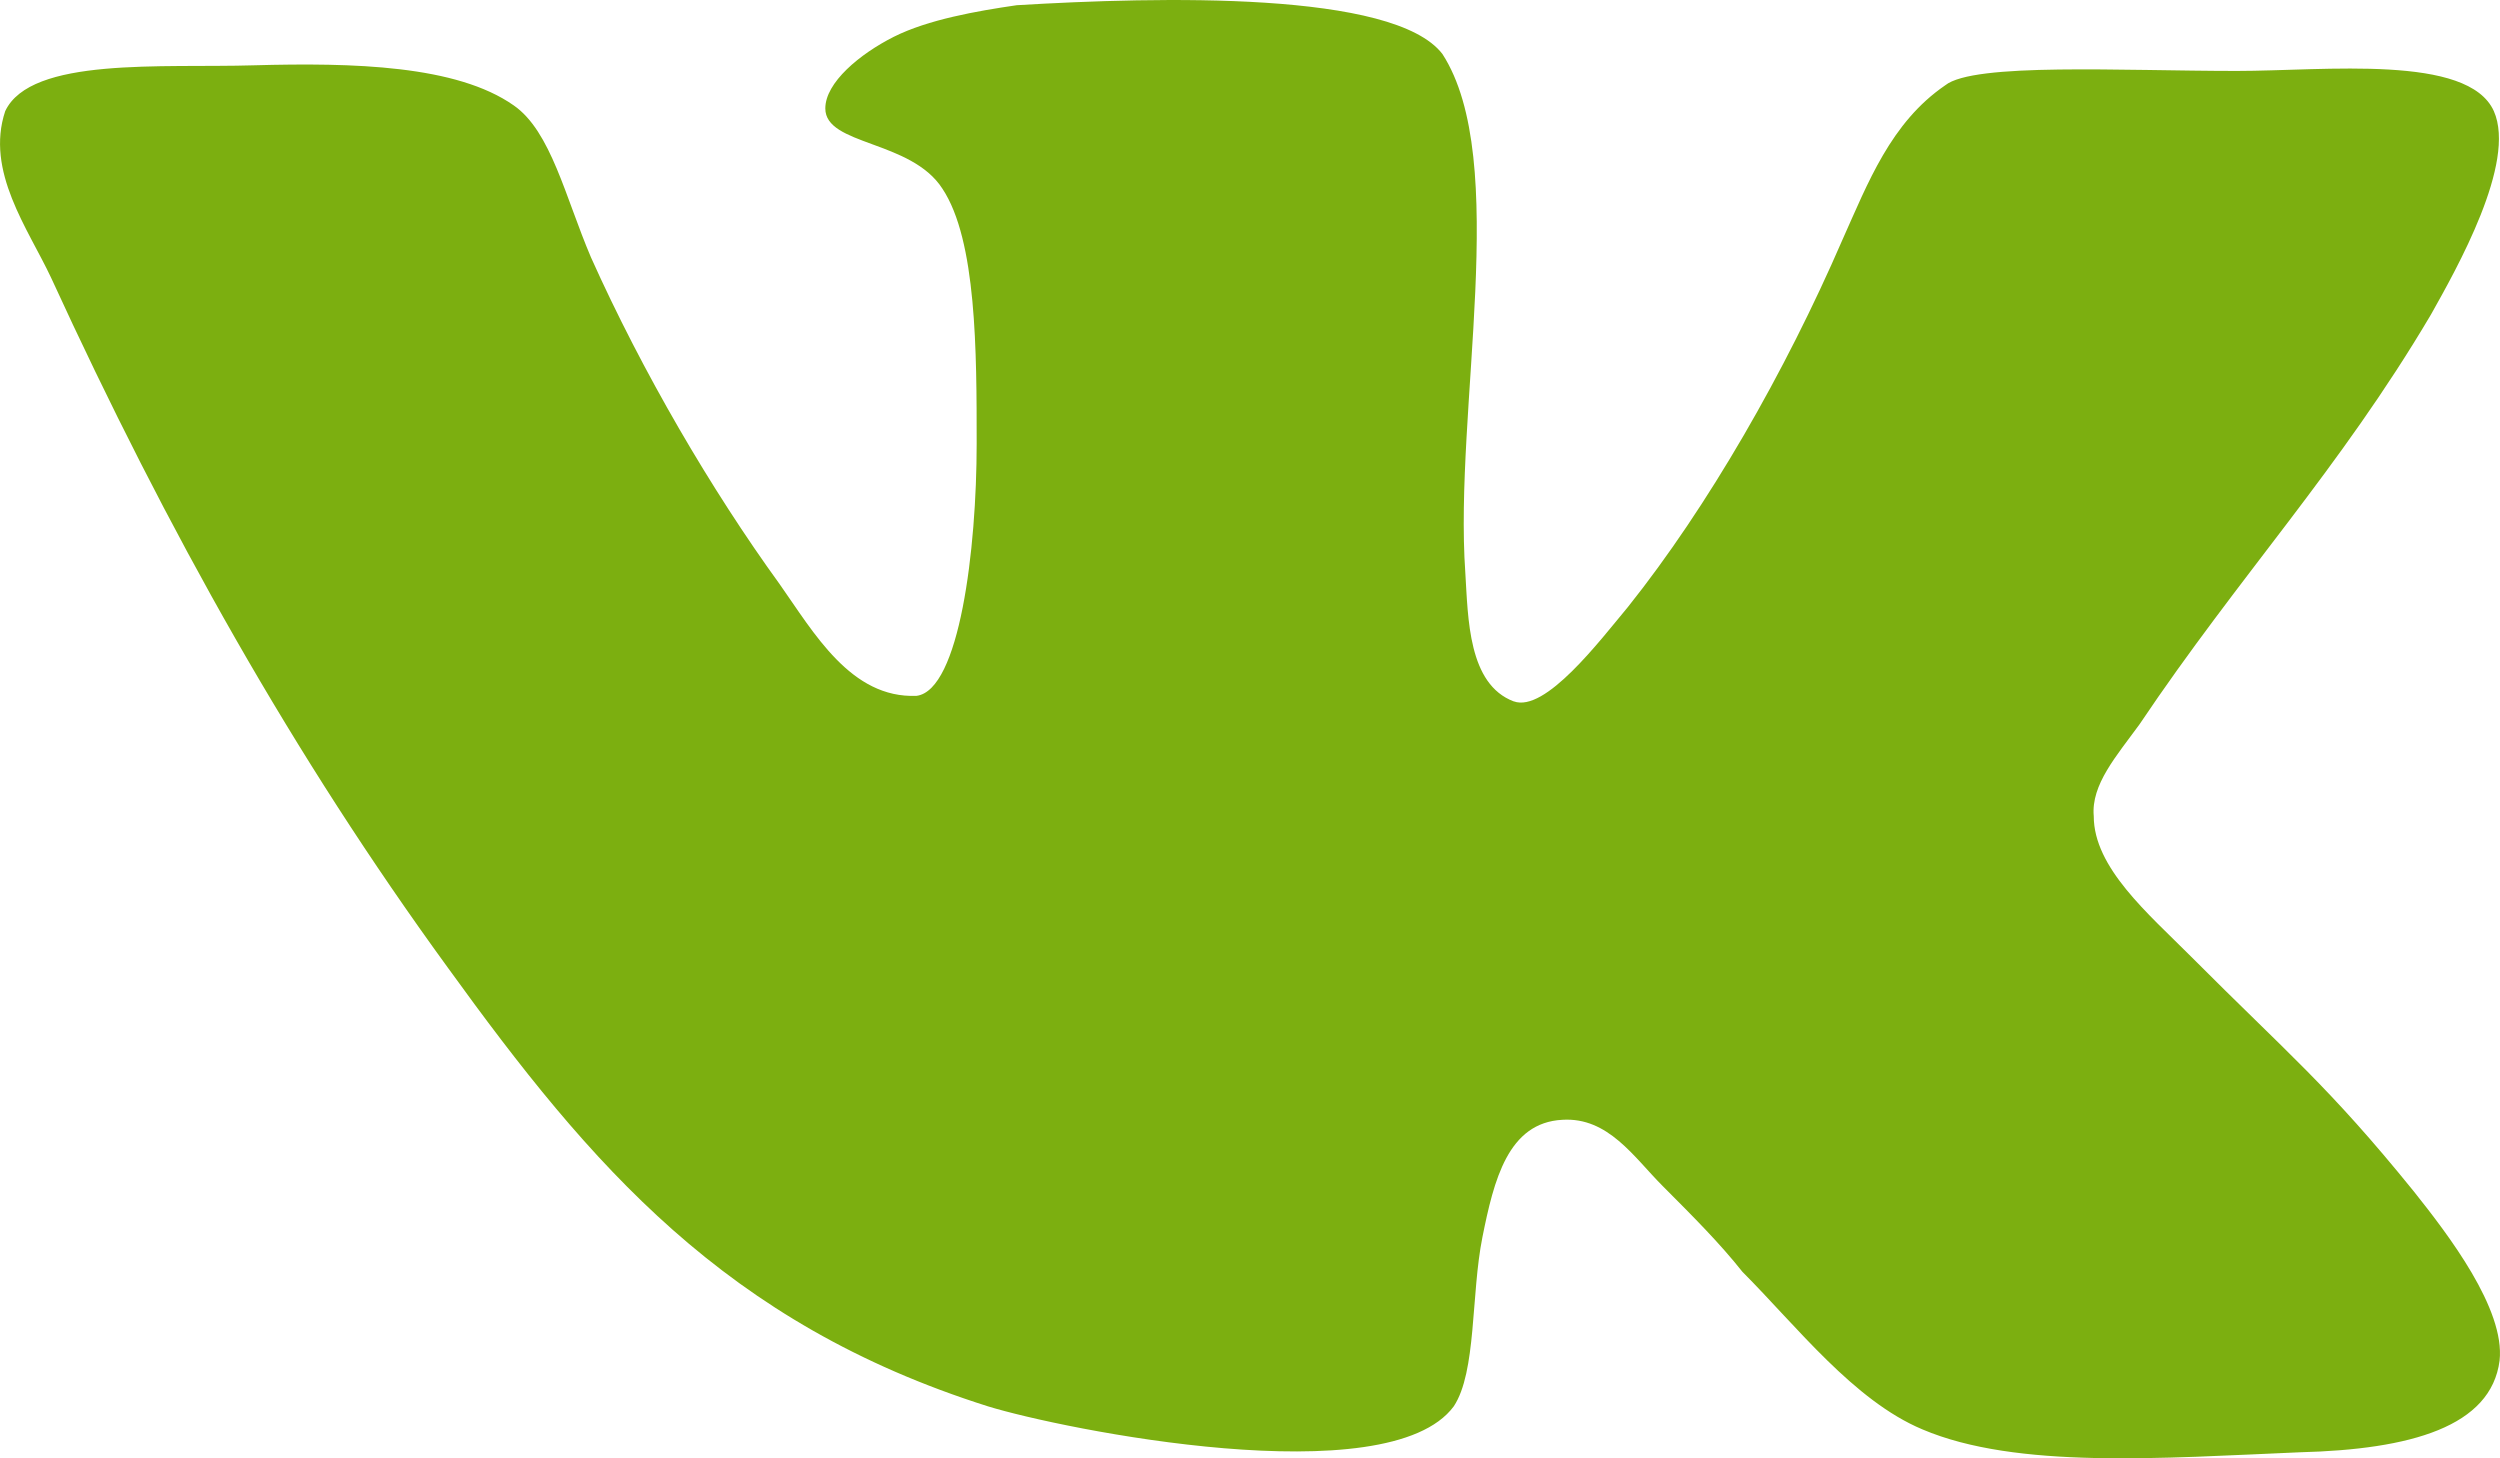 <?xml version="1.0" encoding="UTF-8"?> <svg xmlns="http://www.w3.org/2000/svg" width="24" height="14" viewBox="0 0 24 14" fill="none"> <path id="Vector" d="M14.533 6.734C14.094 6.569 14.094 5.937 14.067 5.497C13.957 3.929 14.505 1.535 13.847 0.518C13.381 -0.088 11.132 -0.032 9.761 0.05C9.376 0.106 8.91 0.188 8.581 0.353C8.252 0.519 7.923 0.793 7.923 1.041C7.923 1.398 8.746 1.343 9.047 1.811C9.376 2.306 9.376 3.379 9.376 4.259C9.376 5.276 9.211 6.625 8.8 6.68C8.169 6.707 7.813 6.074 7.484 5.607C6.826 4.699 6.167 3.571 5.673 2.47C5.427 1.893 5.289 1.26 4.932 1.012C4.384 0.627 3.396 0.6 2.436 0.627C1.559 0.654 0.296 0.544 0.05 1.067C-0.142 1.644 0.269 2.195 0.489 2.663C1.613 5.111 2.82 7.257 4.301 9.292C5.673 11.19 6.962 12.703 9.485 13.501C10.199 13.721 13.325 14.354 13.956 13.501C14.175 13.171 14.121 12.428 14.231 11.878C14.341 11.328 14.477 10.777 14.999 10.75C15.438 10.723 15.684 11.107 15.959 11.383C16.261 11.686 16.508 11.933 16.727 12.209C17.248 12.732 17.797 13.446 18.455 13.722C19.36 14.107 20.759 13.997 22.076 13.942C23.146 13.915 23.914 13.695 23.996 13.062C24.051 12.566 23.502 11.851 23.173 11.438C22.35 10.421 21.966 10.118 21.033 9.182C20.621 8.769 20.1 8.329 20.1 7.835C20.073 7.532 20.319 7.257 20.539 6.954C21.499 5.524 22.459 4.506 23.337 3.02C23.584 2.58 24.16 1.563 23.941 1.067C23.694 0.517 22.322 0.681 21.472 0.681C20.375 0.681 18.948 0.599 18.674 0.819C18.152 1.176 17.933 1.754 17.686 2.305C17.138 3.571 16.397 4.863 15.629 5.826C15.354 6.156 14.834 6.843 14.532 6.733L14.533 6.734Z" fill="#7CAF10"></path> </svg> 